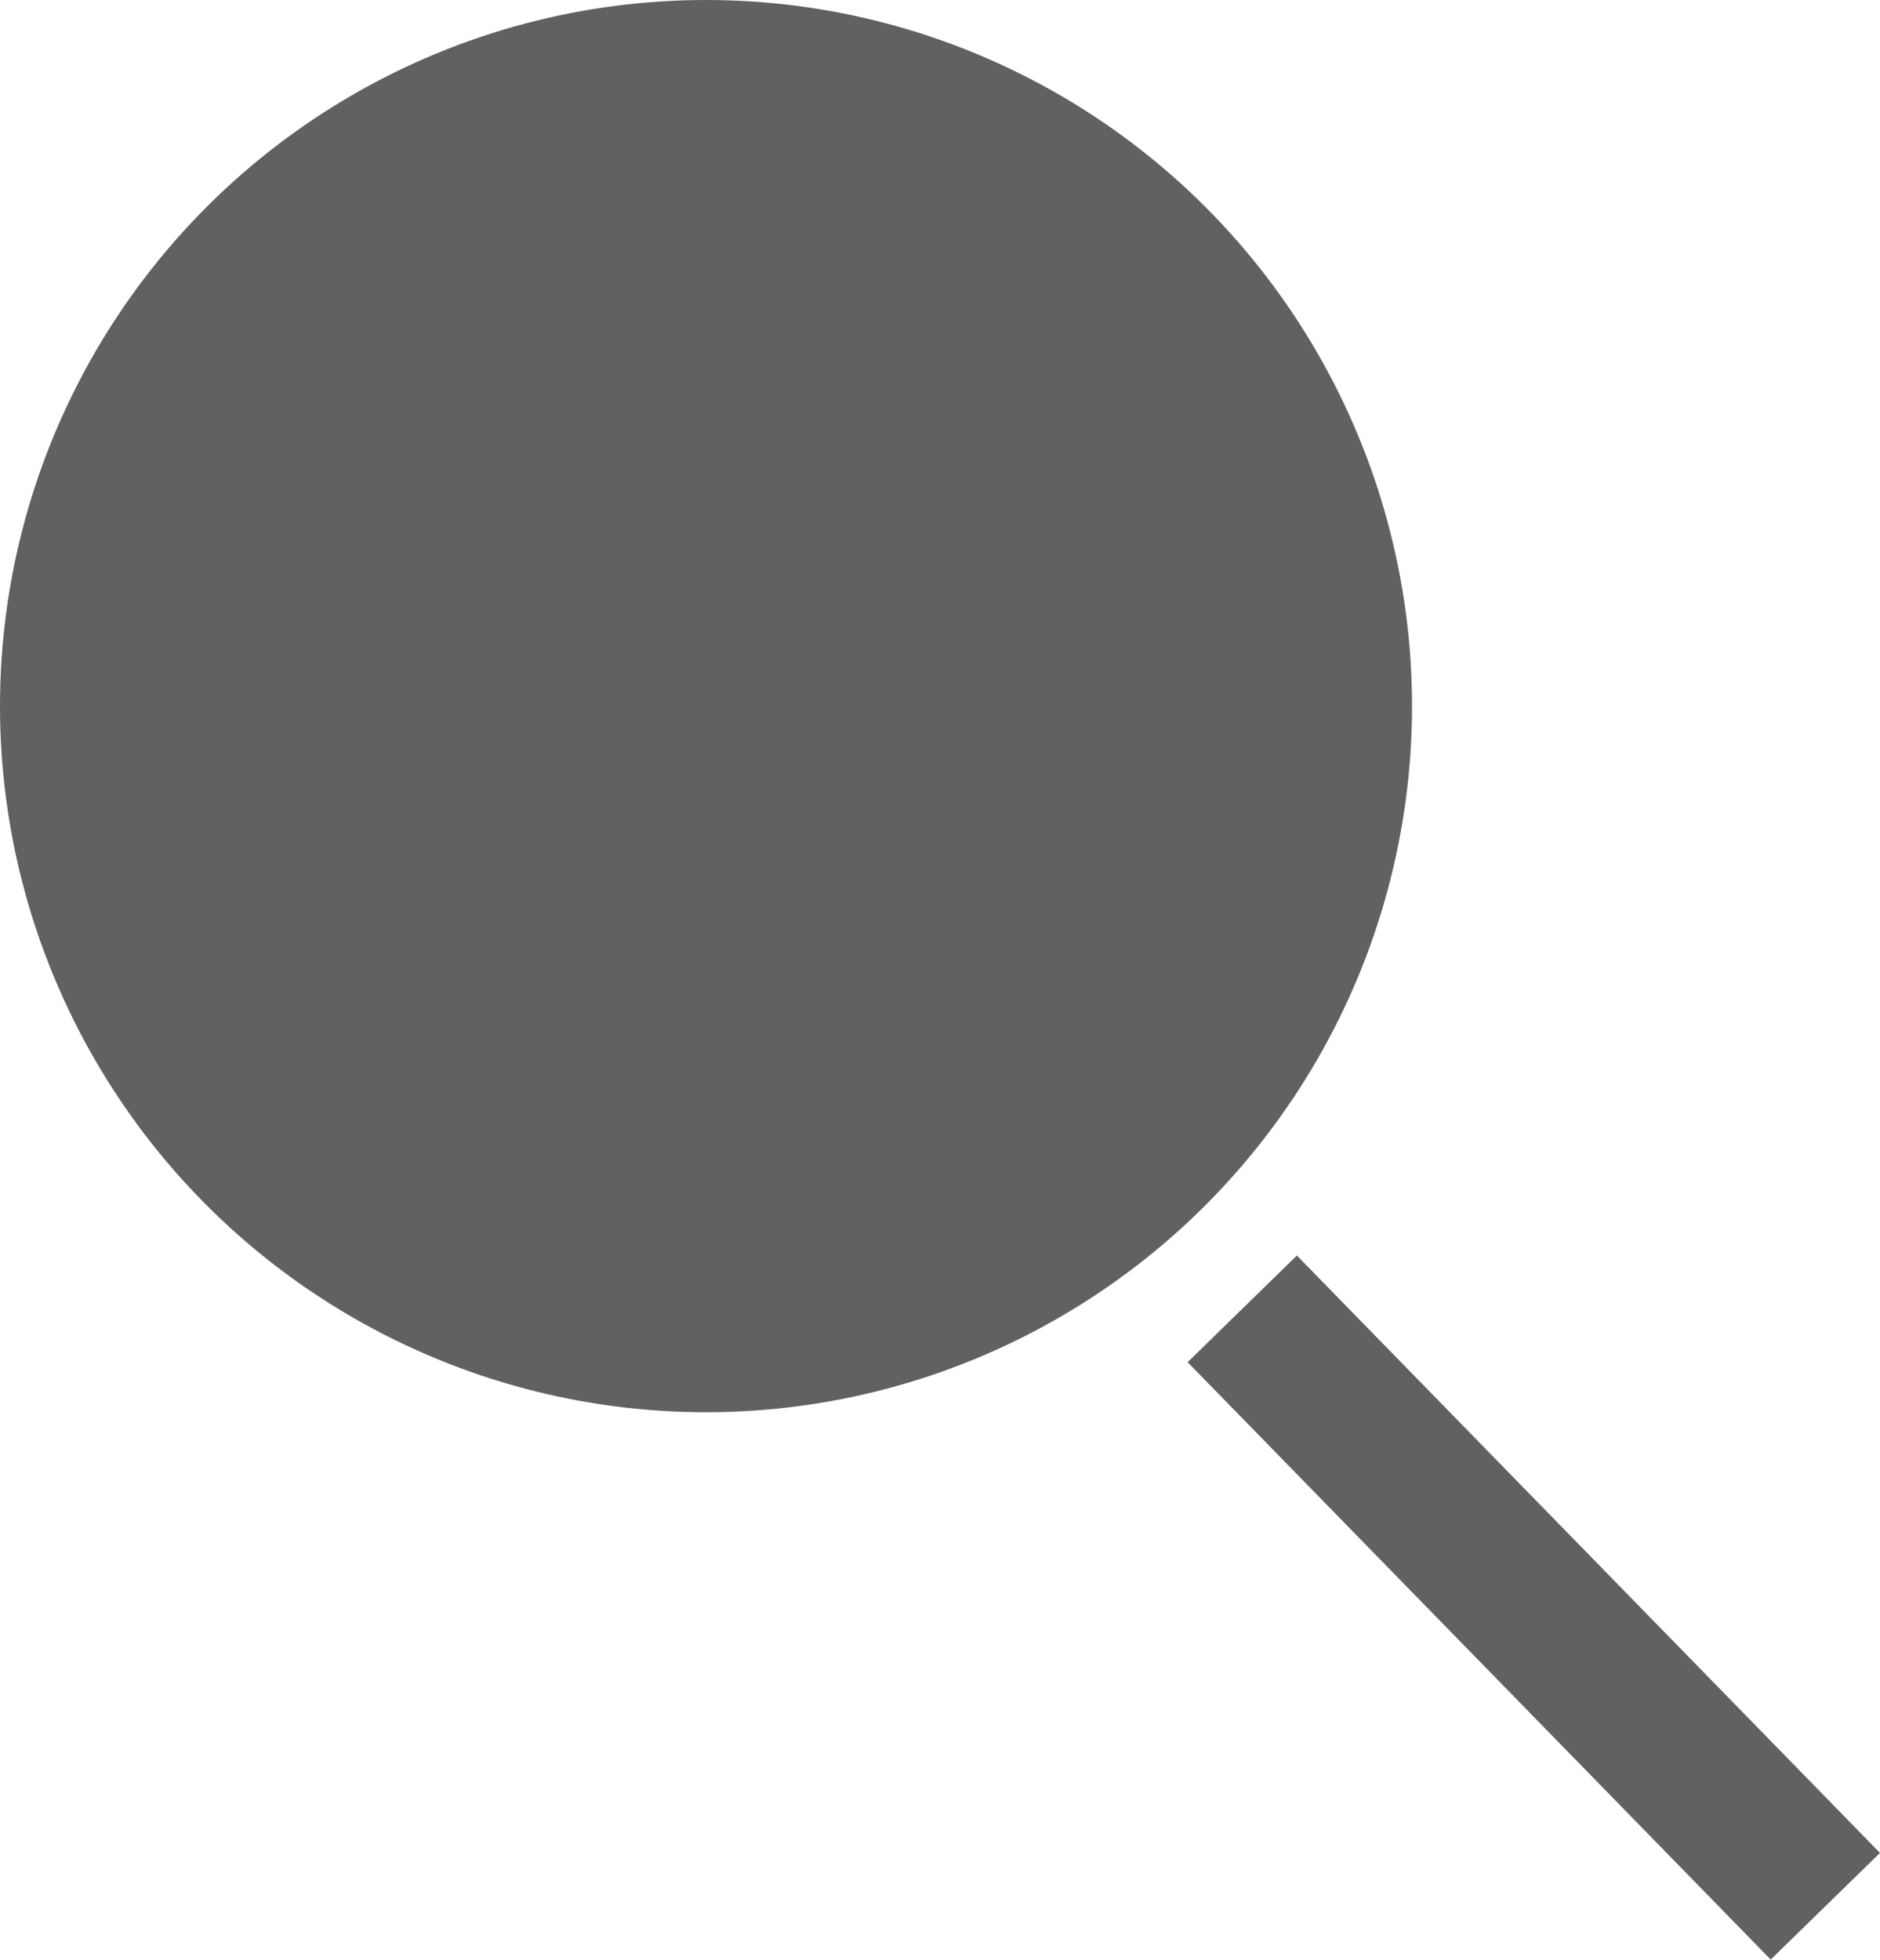 <?xml version="1.0" encoding="UTF-8"?>
<svg id="Capa_2" data-name="Capa 2" xmlns="http://www.w3.org/2000/svg" viewBox="0 0 123.13 128.33">
  <defs>
    <style>
      .cls-1 {
        fill: none;
        stroke: #616160;
        stroke-miterlimit: 10;
        stroke-width: 10px;
      }

      .cls-2 {
        fill: #616160;
        stroke-width: 0px;
      }
    </style>
  </defs>
  <g id="Capa_1-2" data-name="Capa 1">
    <g>
      <circle class="cls-2" cx="46.24" cy="46.24" r="46.24"/>
      <line class="cls-1" x1="81.36" y1="85.71" x2="119.55" y2="124.83"/>
    </g>
  </g>
</svg>